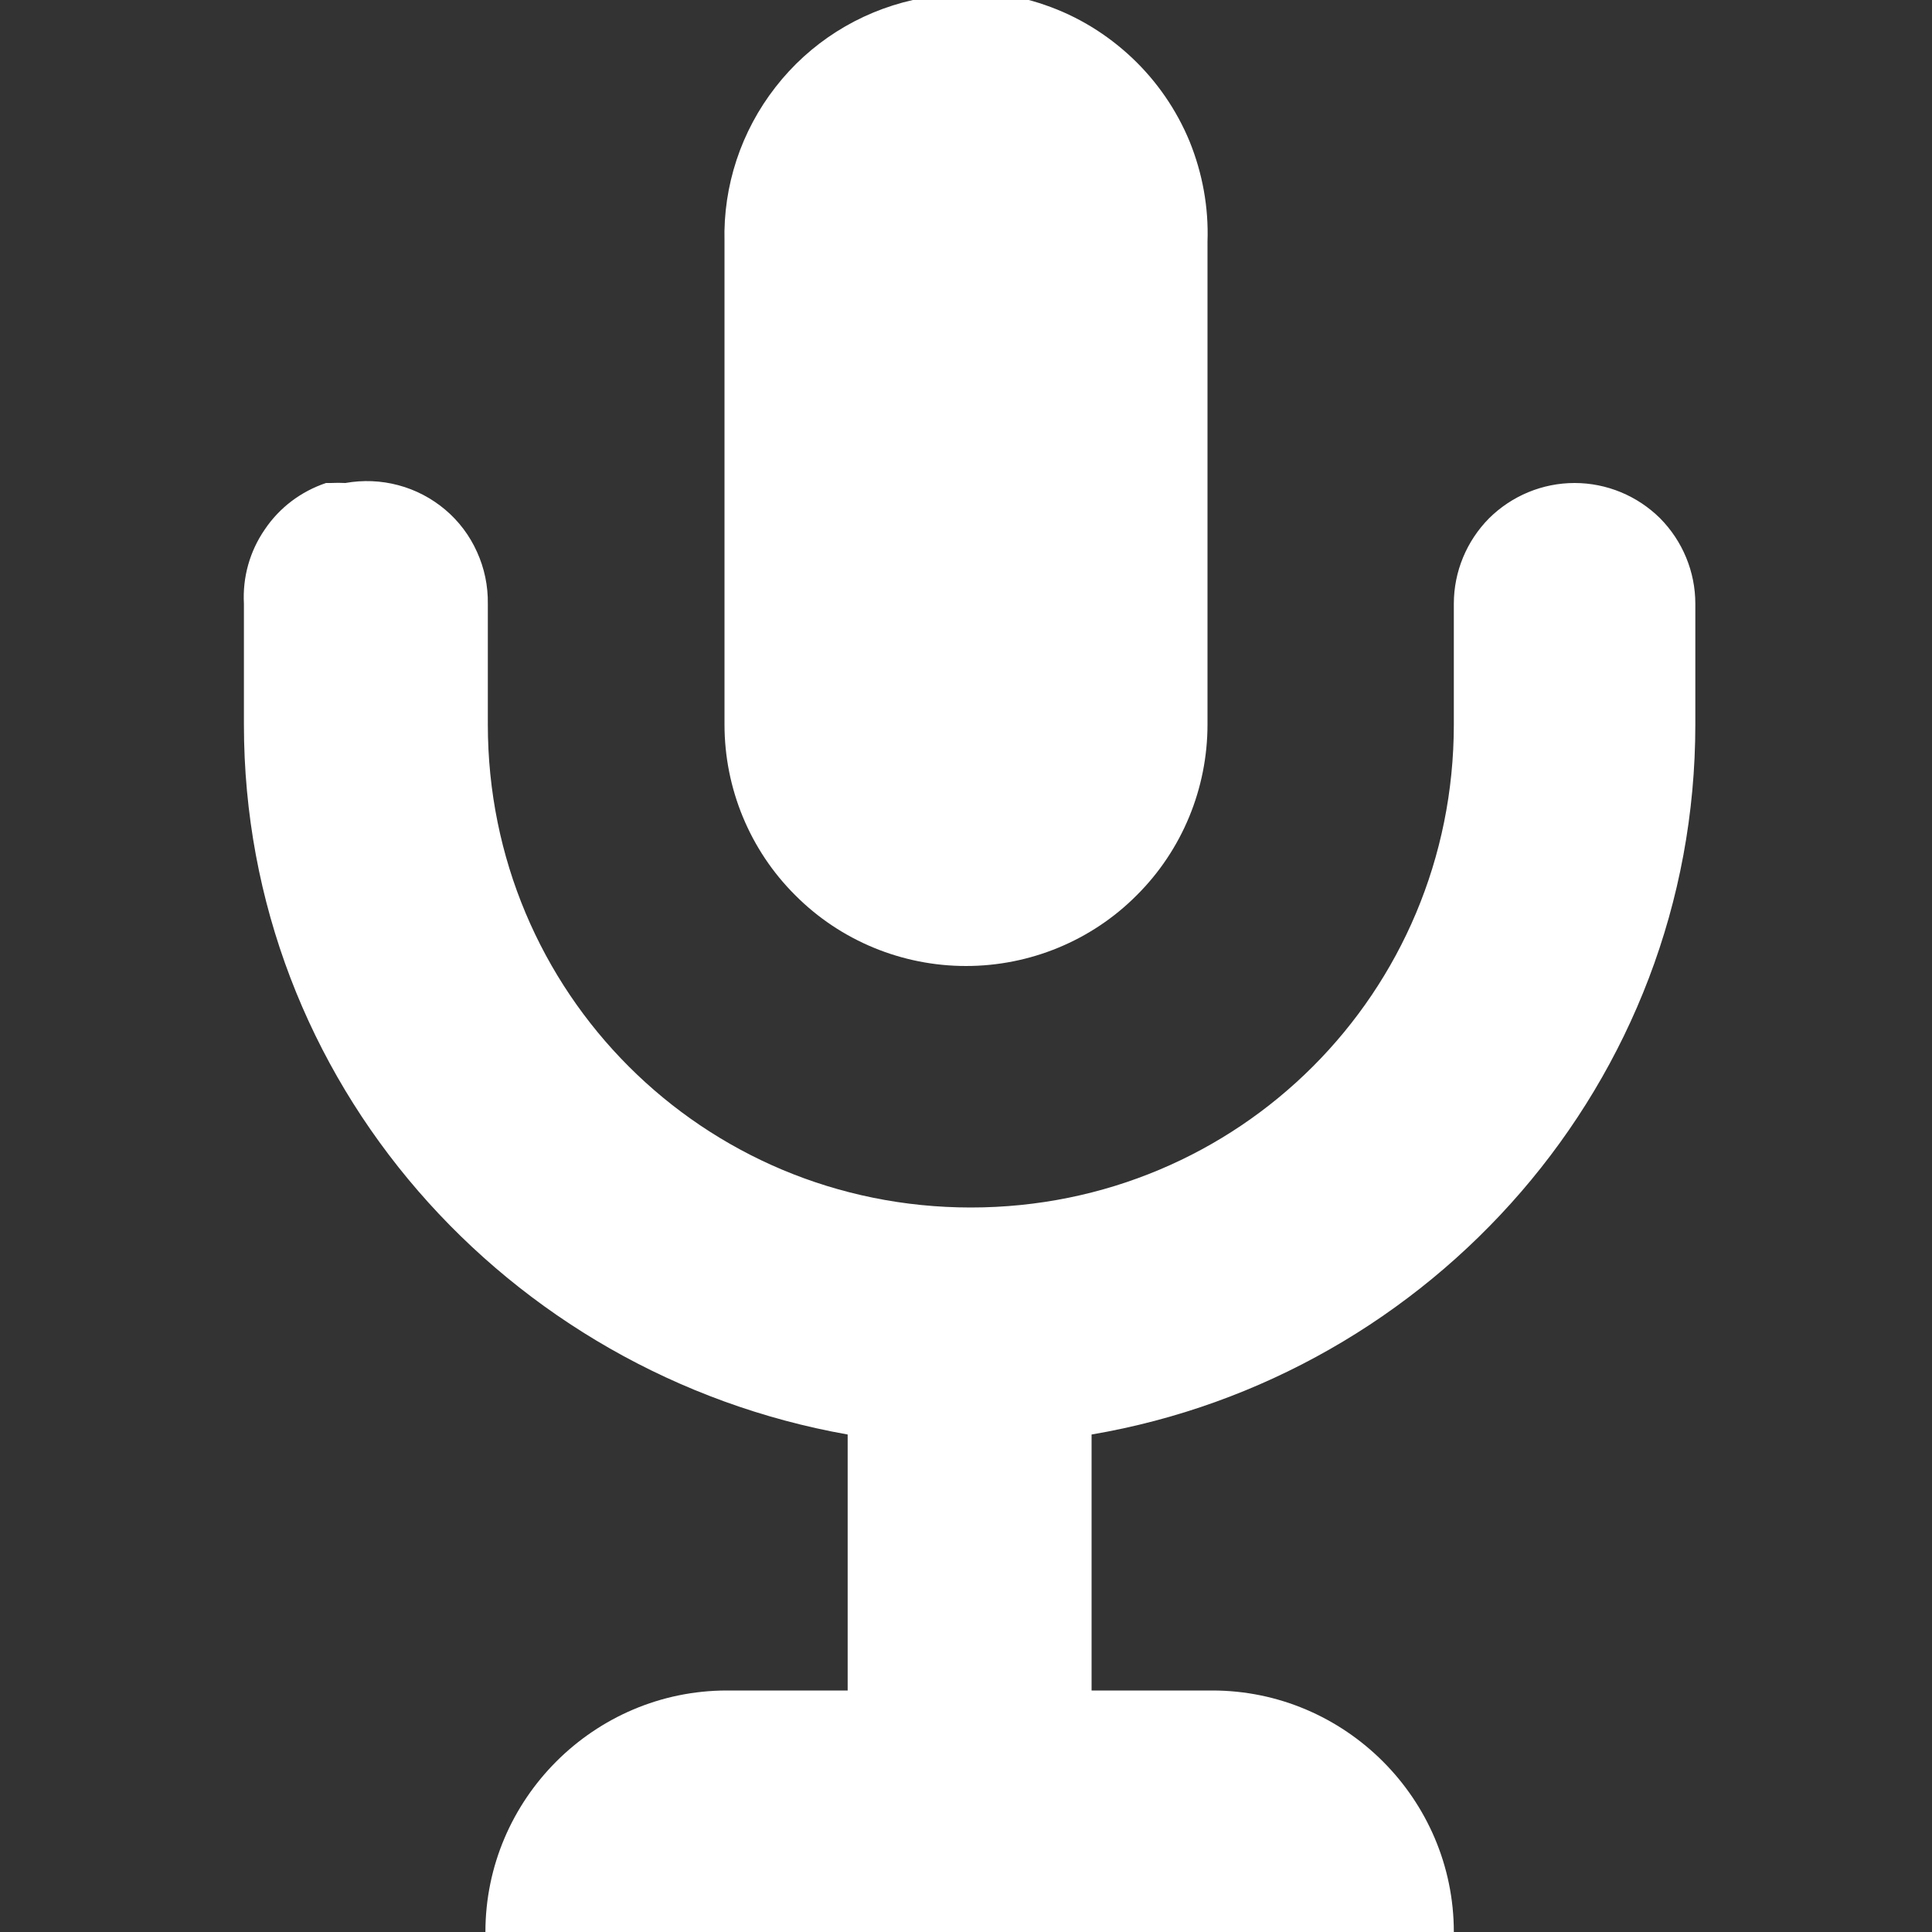 <svg width="8" height="8" viewBox="0 0 8 8" fill="none" xmlns="http://www.w3.org/2000/svg">
<rect x="0" y="0" width="8" height="8" fill="#333333" stroke="none"/>
<g clip-path="url(#clip0)">
<path d="M3.91 -0.03C3.866 -0.023 3.823 -0.013 3.78 -7.55116e-06C3.554 0.051 3.353 0.178 3.211 0.361C3.069 0.543 2.994 0.769 3 1V3C3 3.265 3.105 3.52 3.293 3.707C3.48 3.895 3.735 4 4 4C4.265 4 4.52 3.895 4.707 3.707C4.895 3.52 5 3.265 5 3V1C5.005 0.858 4.979 0.717 4.926 0.586C4.872 0.455 4.79 0.336 4.687 0.239C4.584 0.142 4.462 0.067 4.328 0.021C4.194 -0.026 4.051 -0.043 3.91 -0.03V-0.03ZM1.35 2C1.246 2.035 1.157 2.102 1.096 2.193C1.034 2.283 1.004 2.391 1.01 2.5V3C1.01 4.48 2.1 5.69 3.51 5.94V7H3.01C2.46 7 2.01 7.45 2.01 8H6.02C6.02 7.45 5.57 7 5.02 7H4.52V5.94C5.93 5.7 7.02 4.48 7.02 3V2.5C7.02 2.367 6.967 2.24 6.874 2.146C6.78 2.053 6.653 2 6.52 2C6.387 2 6.26 2.053 6.166 2.146C6.073 2.24 6.02 2.367 6.02 2.5V3C6.02 4.11 5.13 5 4.02 5C2.91 5 2.02 4.11 2.02 3V2.5C2.021 2.426 2.006 2.353 1.975 2.285C1.945 2.218 1.9 2.158 1.843 2.11C1.787 2.063 1.721 2.028 1.649 2.009C1.578 1.99 1.503 1.987 1.43 2C1.41 1.999 1.39 1.999 1.37 2H1.35Z" fill="white"/>
</g>
<defs>
<clipPath id="clip0">
<rect width="8" height="8" fill="white"/>
</clipPath>
</defs>
</svg>

